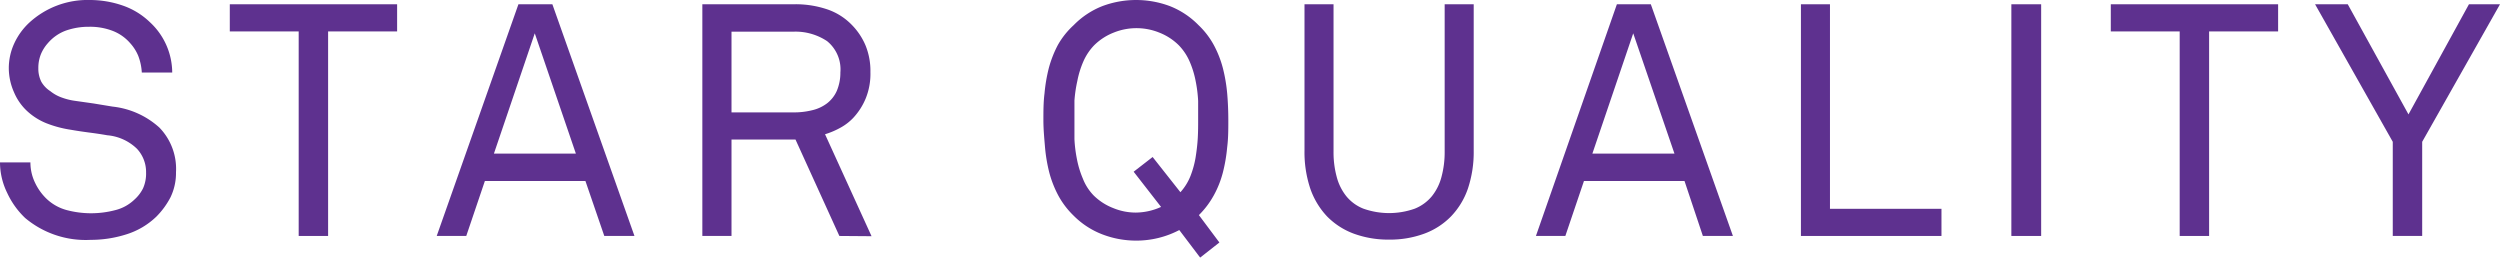 <svg viewBox="0 0 198.87 20.49" xmlns="http://www.w3.org/2000/svg"><g fill="#5e318f"><path d="m14 13.7a4.44 4.44 0 0 1 -.44 2 6.28 6.28 0 0 1 -1.12 1.53 6 6 0 0 1 -2.35 1.4 9.32 9.32 0 0 1 -2.88.45 7.48 7.48 0 0 1 -5.21-1.74 6.52 6.52 0 0 1 -1.43-2 5.51 5.51 0 0 1 -.57-2.42h2.42a3.7 3.7 0 0 0 .36 1.6 4.34 4.34 0 0 0 .94 1.31 3.74 3.74 0 0 0 1.58.88 7.55 7.55 0 0 0 3.89 0 3.36 3.36 0 0 0 1.5-.83 3 3 0 0 0 .69-.9 2.89 2.89 0 0 0 .24-1.26 2.7 2.7 0 0 0 -.73-1.89 3.86 3.86 0 0 0 -2.36-1.07c-.5-.09-1-.16-1.46-.22s-1-.14-1.45-.22a8.9 8.9 0 0 1 -1.94-.52 5 5 0 0 1 -1.56-1 4.33 4.33 0 0 1 -1-1.45 4.76 4.76 0 0 1 -.42-1.89 4.72 4.72 0 0 1 .43-2 5.25 5.25 0 0 1 1.18-1.64 6.85 6.85 0 0 1 4.84-1.82 8 8 0 0 1 2.61.44 5.86 5.86 0 0 1 2.17 1.33 5.49 5.49 0 0 1 1.77 4h-2.42a4.36 4.36 0 0 0 -.28-1.32 3.48 3.48 0 0 0 -.63-1 3.52 3.52 0 0 0 -1.37-.98 5 5 0 0 0 -1.92-.34 5.45 5.45 0 0 0 -1.83.3 3.46 3.46 0 0 0 -1.44 1 3.1 3.1 0 0 0 -.56.89 2.93 2.93 0 0 0 -.2 1.11 2.32 2.32 0 0 0 .24 1.08 2.19 2.19 0 0 0 .71.74 3.1 3.1 0 0 0 .89.5 5 5 0 0 0 1 .26l1.55.22 1.52.25a6.61 6.61 0 0 1 3.72 1.67 4.71 4.71 0 0 1 1.32 3.55z"/><path d="m26.1 2.5v16.27h-2.34v-16.27h-5.48v-2.16h13.31v2.16z"/><path d="m48.07 18.77-1.5-4.37h-8l-1.48 4.37h-2.35l6.5-18.43h2.7l6.53 18.43zm-5.53-16.12-3.25 9.57h6.52z"/><path d="m66.77 18.77-3.49-7.67h-5.09v7.67h-2.32v-18.43h7.23a7.85 7.85 0 0 1 2.78.43 4.93 4.93 0 0 1 1.9 1.23 5.21 5.21 0 0 1 1.07 1.61 5.36 5.36 0 0 1 .39 2.13 5.19 5.19 0 0 1 -.37 2.08 5.13 5.13 0 0 1 -1 1.56 4.12 4.12 0 0 1 -1 .77 6.34 6.34 0 0 1 -1.24.53l3.7 8.11zm.08-13a2.89 2.89 0 0 0 -1.06-2.5 4.53 4.53 0 0 0 -2.69-.75h-4.91v6.42h4.91a5.94 5.94 0 0 0 1.5-.17 3.1 3.1 0 0 0 1.19-.55 2.57 2.57 0 0 0 .78-1 3.72 3.72 0 0 0 .28-1.5z"/><path d="m97.71 9.57c0 .73 0 1.44-.09 2.14a12.7 12.7 0 0 1 -.34 2 7.76 7.76 0 0 1 -.72 1.82 6.9 6.9 0 0 1 -1.19 1.58l1.63 2.18-1.53 1.2-1.66-2.19a7.34 7.34 0 0 1 -3.43.84 7.48 7.48 0 0 1 -2.7-.5 6.51 6.51 0 0 1 -2.27-1.48 6.6 6.6 0 0 1 -1.22-1.6 8.5 8.5 0 0 1 -.72-1.83 12.7 12.7 0 0 1 -.34-2c-.06-.73-.13-1.43-.13-2.16s0-1.45.09-2.15a12.77 12.77 0 0 1 .34-2 8.79 8.79 0 0 1 .72-1.84 6.37 6.37 0 0 1 1.26-1.58 6.54 6.54 0 0 1 2.27-1.51 7.66 7.66 0 0 1 5.39 0 6.54 6.54 0 0 1 2.27 1.51 6.37 6.37 0 0 1 1.22 1.59 8.27 8.27 0 0 1 .72 1.84 12.77 12.77 0 0 1 .34 2c.06.69.09 1.41.09 2.14zm-2.4 0c0-.49 0-1 0-1.54a10.63 10.63 0 0 0 -.2-1.59 7.33 7.33 0 0 0 -.47-1.53 4.36 4.36 0 0 0 -.88-1.32 4.57 4.57 0 0 0 -1.55-1 4.83 4.83 0 0 0 -3.61 0 4.57 4.57 0 0 0 -1.55 1 4.36 4.36 0 0 0 -.88 1.32 7.33 7.33 0 0 0 -.47 1.53 10.63 10.63 0 0 0 -.23 1.56v1.54s0 1 0 1.53a10.76 10.76 0 0 0 .2 1.6 7.6 7.6 0 0 0 .47 1.54 4 4 0 0 0 .86 1.34 4.54 4.54 0 0 0 1.55 1 4.68 4.68 0 0 0 1.81.36 4.93 4.93 0 0 0 2-.45l-2.18-2.8 1.51-1.17 2.21 2.8a4.26 4.26 0 0 0 .8-1.29 7.46 7.46 0 0 0 .41-1.49c.08-.51.14-1 .17-1.52s.03-.99.03-1.42z"/><path d="m117.23 12a9.12 9.12 0 0 1 -.46 3 6 6 0 0 1 -1.36 2.23 5.73 5.73 0 0 1 -2.12 1.36 7.85 7.85 0 0 1 -2.79.47 7.94 7.94 0 0 1 -2.8-.47 5.81 5.81 0 0 1 -2.12-1.36 6.14 6.14 0 0 1 -1.35-2.23 9.12 9.12 0 0 1 -.46-3v-11.66h2.31v11.72a7.48 7.48 0 0 0 .25 2 4.12 4.12 0 0 0 .76 1.54 3.33 3.33 0 0 0 1.37 1 6.12 6.12 0 0 0 4.08 0 3.39 3.39 0 0 0 1.37-1 4.12 4.12 0 0 0 .76-1.54 7.48 7.48 0 0 0 .25-2v-11.72h2.31z"/><path d="m135.46 18.77-1.46-4.37h-8l-1.48 4.37h-2.34l6.44-18.43h2.7l6.53 18.43zm-5.54-16.12-3.25 9.57h6.53z"/><path d="m143.26 18.77v-18.43h2.31v16.27h8.87v2.16z"/><path d="m160 18.77v-18.43h2.37v18.43z"/><path d="m175.73 2.5v16.27h-2.34v-16.27h-5.48v-2.16h13.31v2.16z"/><path d="m192.68 11.28v7.49h-2.34v-7.49l-6.18-10.94h2.6l4.83 8.76 4.81-8.76h2.47z"/></g></svg>